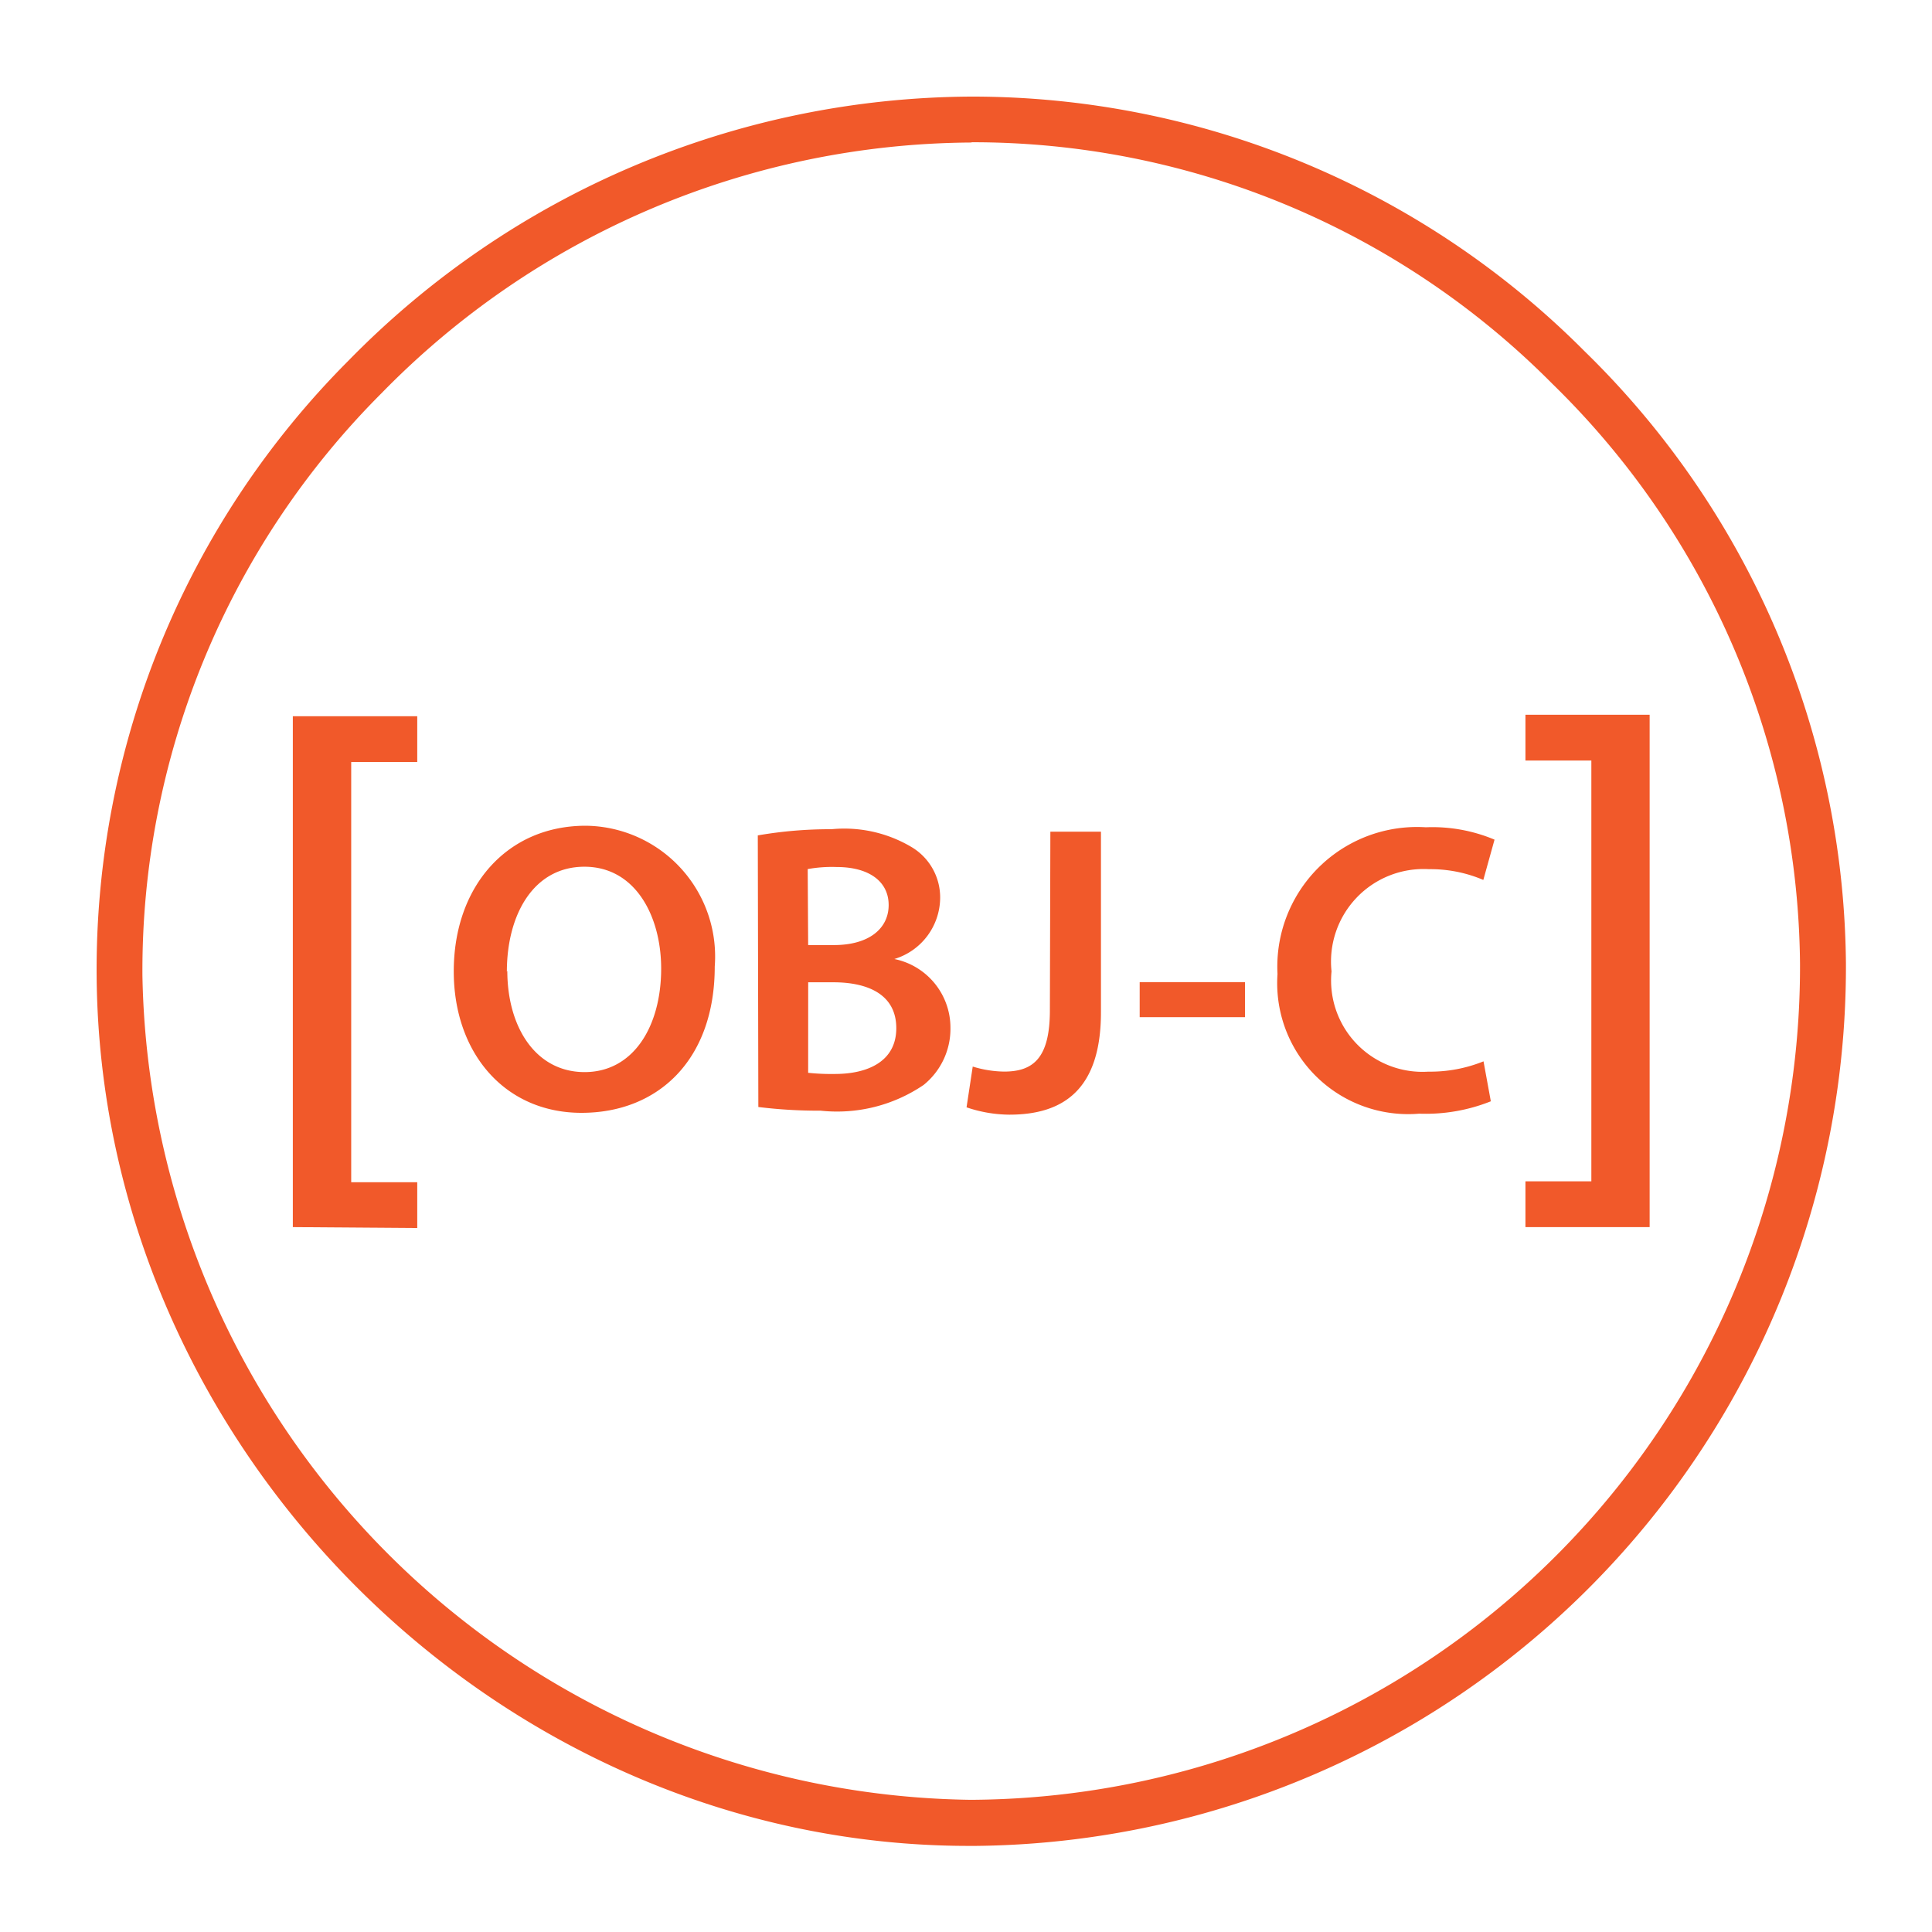 <svg xmlns="http://www.w3.org/2000/svg" width="60" height="60" viewBox="0 0 60 60">
  <g id="Group_55250" data-name="Group 55250" transform="translate(-727 -3356)">
    <rect id="Rectangle_6196" data-name="Rectangle 6196" width="60" height="60" transform="translate(727 3356)" fill="none"/>
    <g id="Layer_2" data-name="Layer 2" transform="translate(730.001 3359)">
      <g id="Layer_1" data-name="Layer 1" transform="translate(-0.001 0)">
        <path id="path8" d="M27.089,54.326C12.492,54.326.114,42,0,27.309A26.776,26.776,0,0,1,7.821,8.2,27.224,27.224,0,0,1,27.16,0h0A26.84,26.84,0,0,1,46.214,7.913a26.868,26.868,0,0,1,8.112,19A27.3,27.3,0,0,1,27.309,54.326Zm.085-52.9A25.809,25.809,0,0,0,8.852,9.207a25.361,25.361,0,0,0-7.43,18.087,26.07,26.07,0,0,0,25.659,25.6h.185A25.873,25.873,0,0,0,52.9,26.918a25.46,25.46,0,0,0-7.693-18,25.34,25.34,0,0,0-18.038-7.5Z" transform="translate(0.001 0)" fill="#f1592a"/>
        <path id="path10" d="M5.636,33.665V17.8H9.5v1.422H7.449V32.271H9.5v1.422Z" transform="translate(0.458 1.444)" fill="#f1592a"/>
        <path id="path12" d="M18.364,25.318c0,2.894-1.756,4.543-4.138,4.543s-3.967-1.856-3.967-4.394c0-2.652,1.664-4.522,4.1-4.522A4.062,4.062,0,0,1,18.364,25.318Zm-6.442.128c0,1.756.882,3.15,2.4,3.15S16.7,27.174,16.7,25.382c0-1.628-.8-3.164-2.382-3.164s-2.41,1.486-2.41,3.263Z" transform="translate(0.833 1.699)" fill="#f1592a"/>
        <path id="path14" d="M18.992,21.238a13.168,13.168,0,0,1,2.289-.192,4.088,4.088,0,0,1,2.474.547,1.82,1.82,0,0,1,.9,1.614,2,2,0,0,1-1.422,1.87h0a2.176,2.176,0,0,1,1.742,2.133,2.24,2.24,0,0,1-.832,1.777,4.78,4.78,0,0,1-3.2.8,15.222,15.222,0,0,1-1.934-.114Zm1.564,3.406h.8c1.088,0,1.7-.512,1.7-1.244s-.611-1.18-1.614-1.18a4.266,4.266,0,0,0-.9.064Zm0,3.967a6.933,6.933,0,0,0,.832.036c1.01,0,1.905-.384,1.905-1.422S22.426,25.8,21.339,25.8h-.782Z" transform="translate(1.542 1.706)" fill="#f1592a"/>
        <path id="path16" d="M27.592,21.116h1.571v5.61c0,2.382-1.152,3.178-2.844,3.178a4.2,4.2,0,0,1-1.33-.228l.192-1.266a3.448,3.448,0,0,0,.974.156c.9,0,1.422-.412,1.422-1.905Z" transform="translate(2.028 1.713)" fill="#f1592a"/>
        <path id="path18" d="M33.232,25.437v1.088H29.962V25.437Z" transform="translate(2.432 2.064)" fill="#f1592a"/>
        <path id="path20" d="M40.547,29.5a5.453,5.453,0,0,1-2.225.384,4.068,4.068,0,0,1-4.4-4.337,4.337,4.337,0,0,1,4.607-4.557,4.977,4.977,0,0,1,2.133.384l-.348,1.251a4.188,4.188,0,0,0-1.692-.334A2.874,2.874,0,0,0,35.6,25.465a2.838,2.838,0,0,0,3.007,3.114,4.408,4.408,0,0,0,1.713-.32Z" transform="translate(2.752 1.702)" fill="#f1592a"/>
        <path id="path22" d="M44.9,17.756V33.668H41.043V32.246H43.09V19.178H41.043V17.756Z" transform="translate(3.331 1.441)" fill="#f1592a"/>
      </g>
    </g>
  </g>
</svg>
